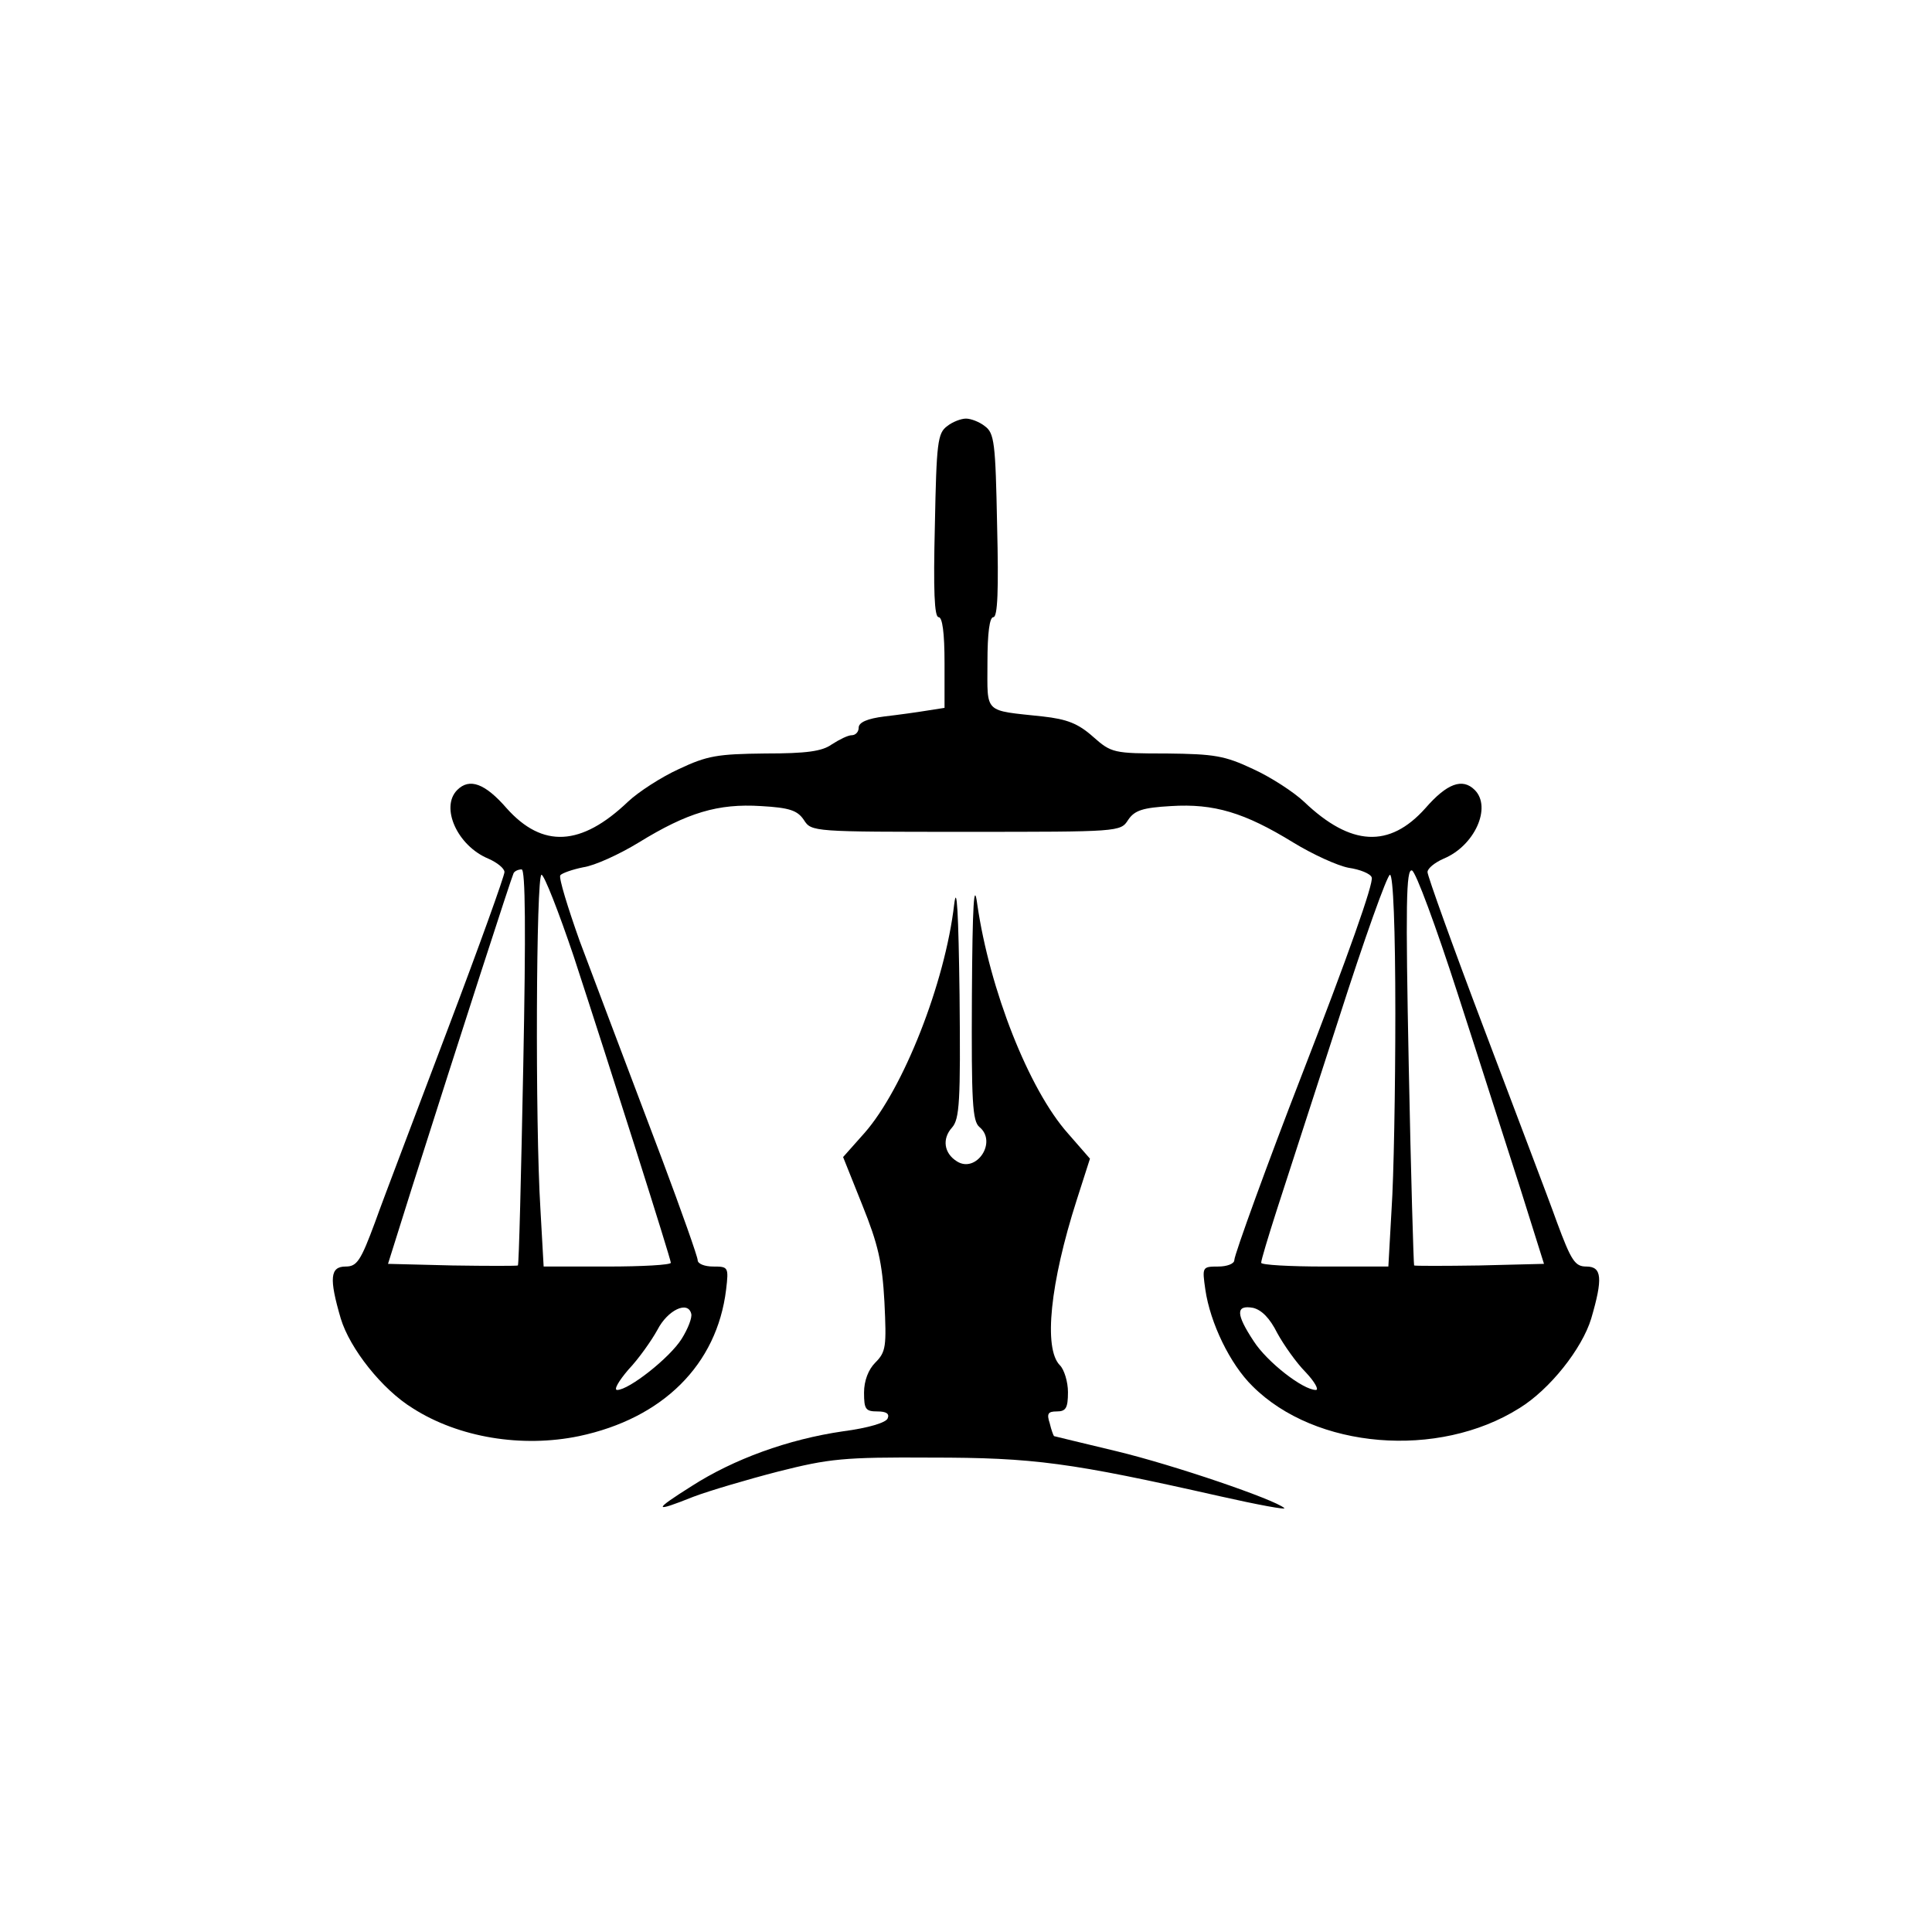 ﻿<?xml version="1.0" encoding="utf-8"?>
<svg version="1.1" xmlns="http://www.w3.org/2000/svg" xmlns:xlink="http://www.w3.org/1999/xlink" xmlns:xml="http://www.w3.org/XML/1998/namespace" width="100px" height="100px" viewBox="0, 0, 360, 360" preserveAspectRatio="xMidYMid">
  <g transform="translate(0, 360) scale(0.1, -0.1)" style="fill:black;stroke:none;">
    <path d="M1765 2806 c-18 -13 -20 -31 -23 -185 c-3 -121 -1 -171 7 -171 c7 0 11 -29 11 -85 l0 -84 l-32 -5 c-18 -3 -54 -8 -80 -11 c-32 -4 -48 -11 -48 -21 c0 -8 -6 -14 -13 -14 c-7 0 -23 -8 -37 -17 c-18 -13 -47 -17 -124 -17 c-89 -1 -108 -4 -161 -29 c-33 -15 -76 -43 -95 -61 c-87 -83 -159 -87 -226 -12 c-40 46 -69 57 -92 34 c-32 -32 0 -104 58 -128 c16 -7 30 -18 30 -25 c0 -7 -47 -138 -105 -291 c-58 -154 -120 -316 -136 -361 c-27 -73 -34 -83 -55 -83 c-29 0 -31 -22 -9 -97 c17 -56 77 -132 134 -167 c86 -55 204 -74 310 -52 c156 33 257 133 274 273 c5 42 4 43 -24 43 c-16 0 -29 5 -29 12 c0 6 -30 91 -66 187 c-107 283 -110 291 -154 408 c-22 62 -39 117 -36 122 c3 4 23 11 43 15 c21 3 67 24 103 46 c91 56 148 73 228 68 c53 -3 68 -8 80 -26 c14 -22 17 -22 302 -22 c285 0 288 0 302 22 c12 18 27 23 80 26 c80 5 137 -12 228 -68 c36 -22 82 -43 103 -47 c21 -3 41 -11 43 -18 c4 -10 -44 -146 -131 -370 c-61 -157 -125 -333 -125 -343 c0 -7 -14 -12 -30 -12 c-30 0 -30 -1 -24 -43 c9 -62 46 -139 88 -180 c117 -117 346 -136 497 -41 c57 35 117 111 134 167 c22 75 20 97 -9 97 c-21 0 -28 10 -55 83 c-16 45 -78 207 -136 361 c-58 153 -105 284 -105 291 c0 7 14 18 30 25 c58 24 90 96 58 128 c-23 23 -52 12 -92 -34 c-67 -75 -139 -71 -226 12 c-19 18 -62 46 -95 61 c-53 25 -72 28 -161 29 c-99 0 -103 1 -137 31 c-28 25 -49 33 -94 38 c-111 12 -103 4 -103 100 c0 56 4 85 11 85 c8 0 10 50 7 171 c-3 154 -5 172 -23 185 c-10 8 -26 14 -35 14 c-9 0 -25 -6 -35 -14 z m-790 -1193 c-4 -203 -8 -369 -10 -371 c-1 -1 -56 -1 -122 0 l-120 3 l44 140 c94 296 186 580 190 588 c2 4 9 7 15 7 c7 0 8 -113 3 -367 z m1741 136 c40 -123 92 -287 117 -364 l44 -140 l-120 -3 c-66 -1 -121 -1 -122 0 c-1 2 -6 169 -10 372 c-6 300 -5 368 6 364 c7 -2 45 -105 85 -229 z m-1647 69 c70 -214 181 -564 181 -571 c0 -4 -53 -7 -118 -7 l-119 0 l-6 107 c-10 161 -8 623 2 623 c5 0 32 -69 60 -152 z m1531 -106 c0 -143 -3 -307 -7 -365 l-6 -107 l-119 0 c-65 0 -118 3 -118 7 c0 5 13 48 29 98 c16 49 68 210 116 358 c47 147 90 267 95 267 c6 0 10 -100 10 -258 z m-1330 -607 c-22 -35 -98 -95 -120 -95 c-7 0 3 17 21 38 c19 20 43 54 54 74 c19 37 57 55 63 30 c2 -7 -6 -28 -18 -47 z m1110 11 c12 -22 36 -56 53 -73 c17 -18 25 -33 19 -33 c-24 0 -91 52 -116 91 c-33 50 -34 68 -1 62 c16 -4 31 -19 45 -47 z" />
    <path d="M1778 1915 c-17 -147 -95 -344 -167 -426 l-40 -45 l36 -90 c29 -72 37 -106 41 -180 c4 -83 3 -93 -17 -113 c-13 -13 -21 -34 -21 -56 c0 -31 3 -35 25 -35 c16 0 23 -4 19 -13 c-3 -8 -37 -18 -83 -24 c-103 -15 -204 -52 -282 -102 c-73 -46 -72 -50 3 -20 c29 11 100 32 158 47 c95 24 122 27 285 26 c191 0 259 -9 538 -72 c71 -16 125 -26 120 -22 c-18 16 -205 80 -313 106 c-63 15 -116 28 -116 28 c-1 1 -5 11 -8 24 c-6 18 -3 22 13 22 c17 0 21 6 21 36 c0 19 -7 42 -15 50 c-31 31 -18 154 31 307 l25 78 l-41 47 c-73 82 -146 268 -169 427 c-6 45 -9 2 -10 -171 c-1 -198 1 -233 14 -244 c34 -28 -6 -87 -42 -64 c-24 15 -28 42 -9 63 c14 16 16 48 14 247 c-2 152 -5 209 -10 169 z" />
  </g>
</svg>